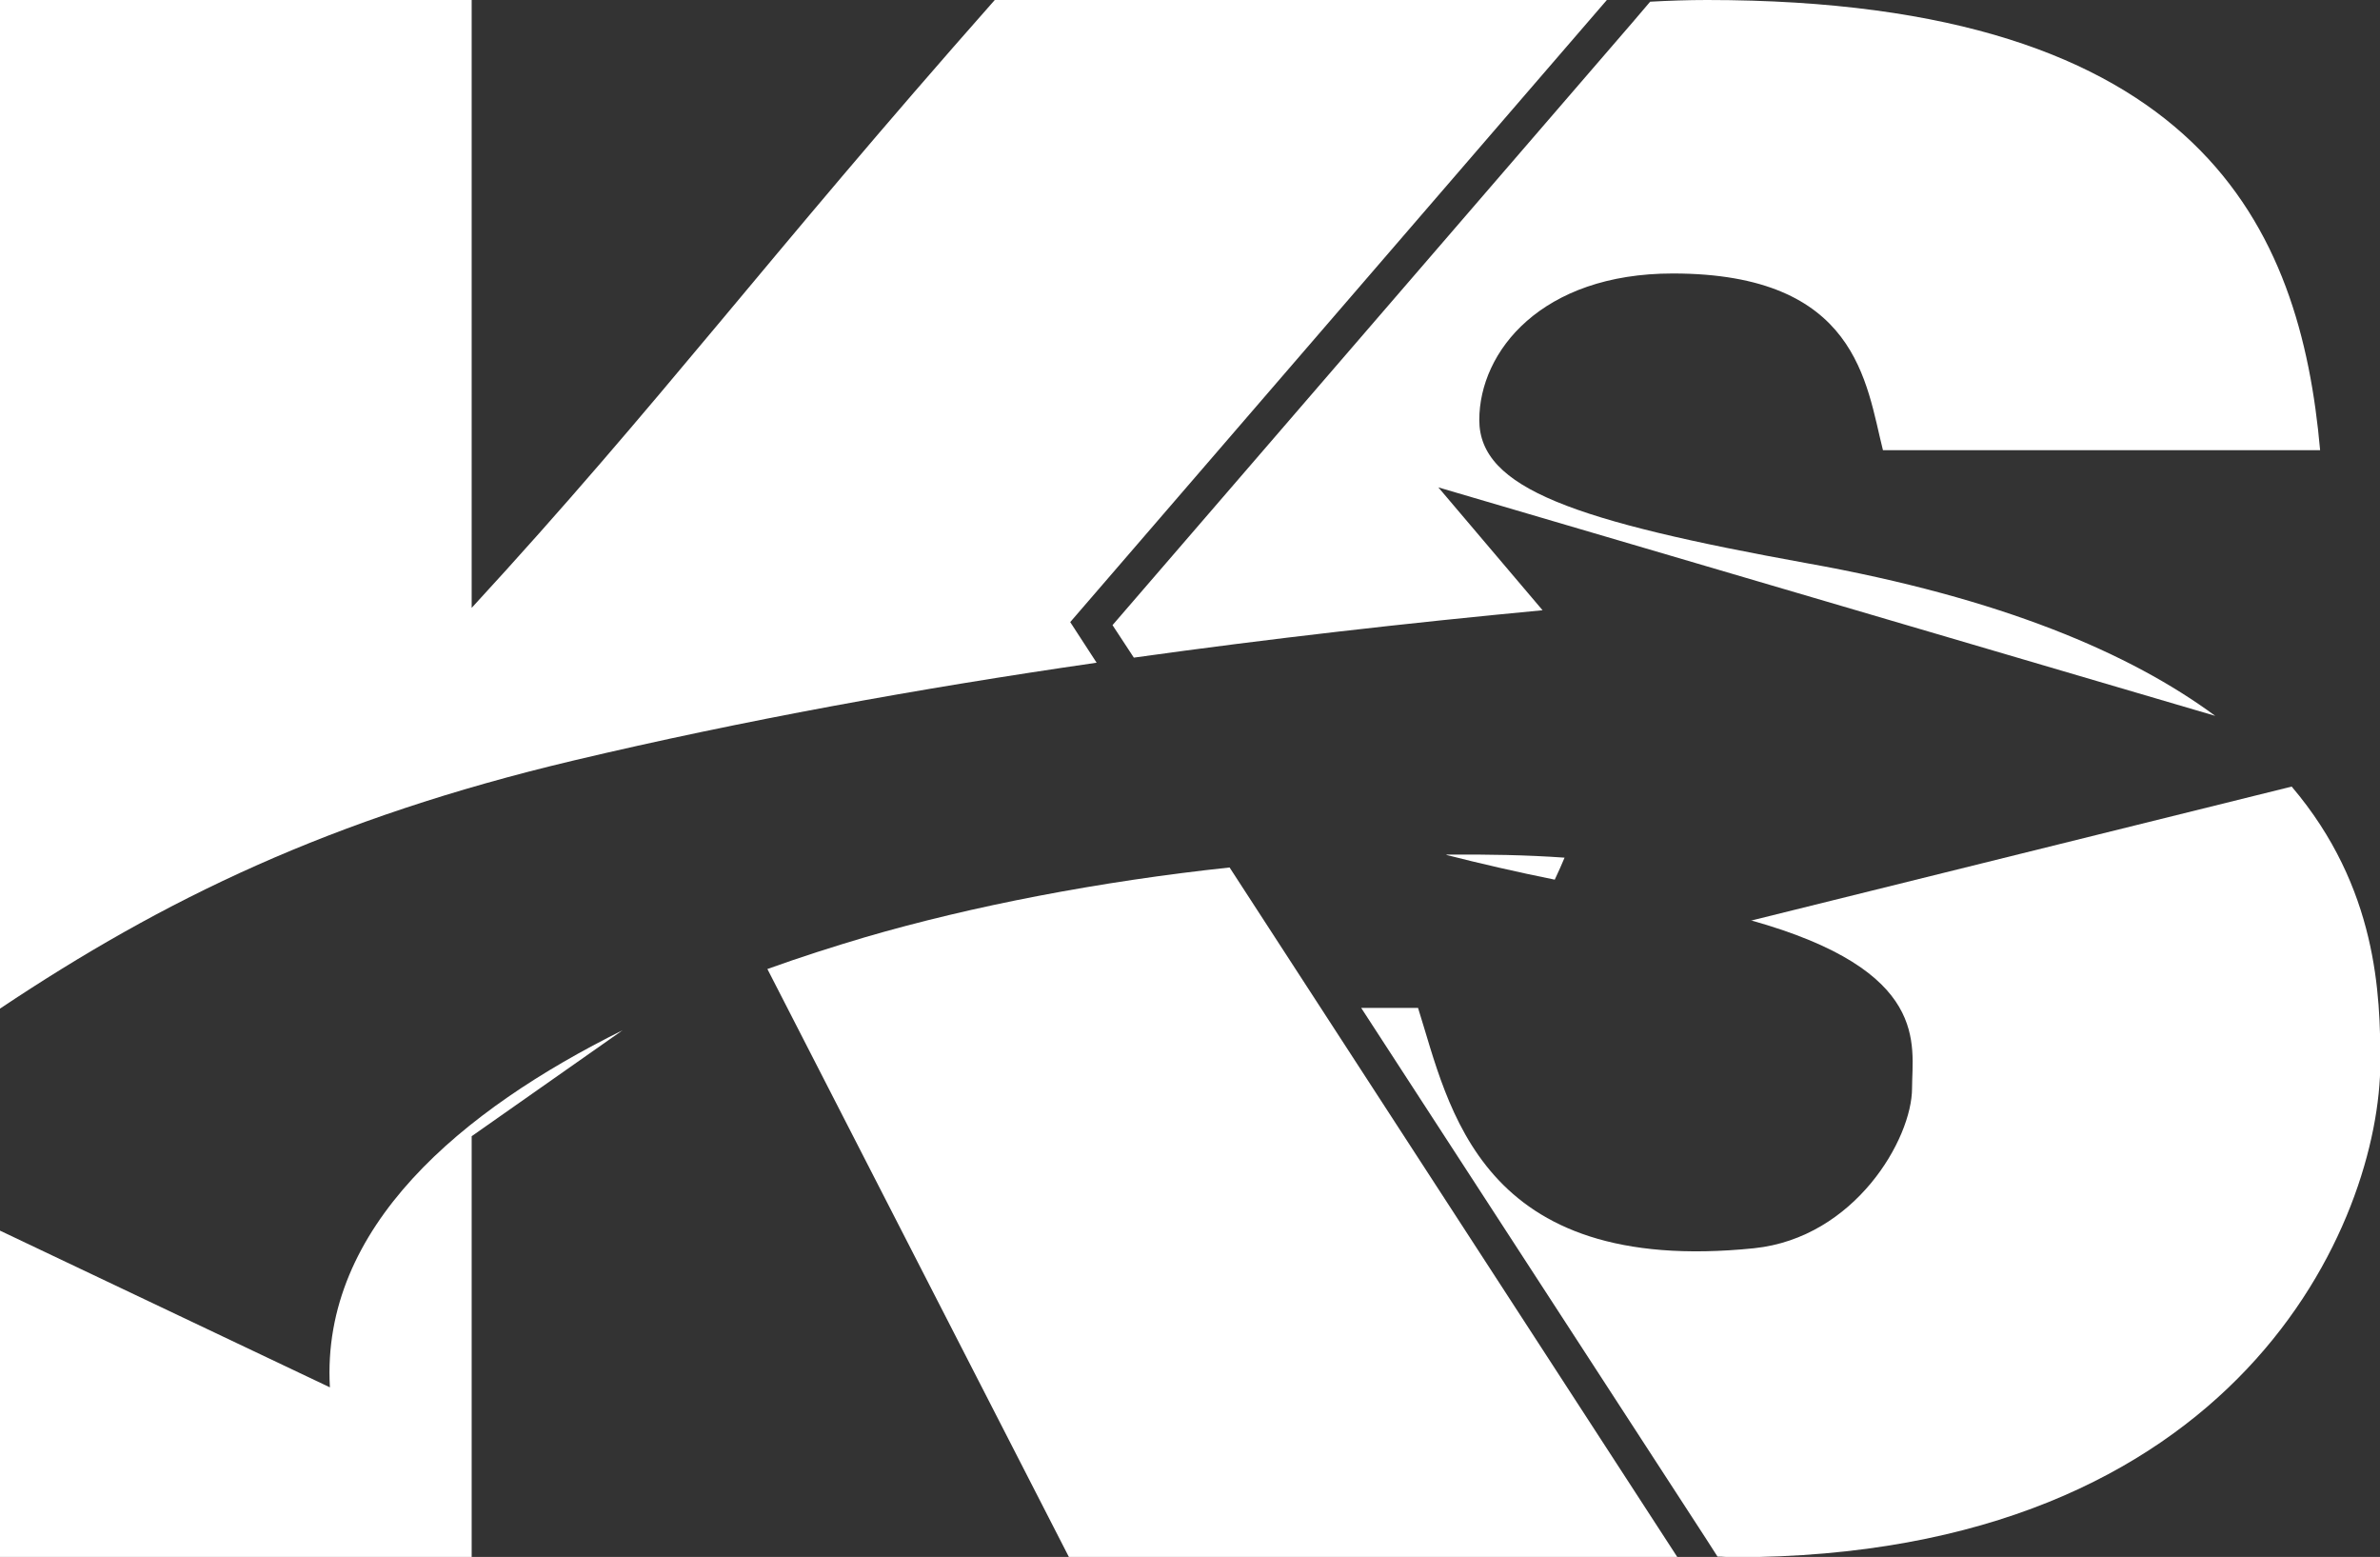 <?xml version="1.0" encoding="UTF-8"?>
<svg xmlns="http://www.w3.org/2000/svg" id="Livello_2" data-name="Livello 2" viewBox="0 0 70.34 46">
  <rect x="0" y="0" width="70.34" height="46" fill="#333333" stroke="none"/>
  <defs>
    <style>
      .cls-1 {
        fill: #fff;
      }
    </style>
  </defs>
  <g id="Livello_1-2" data-name="Livello 1">
    <g>
      <path class="cls-1" d="M9.75,40.99c-3.7-1.76-6.61-3.14-9.75-4.63v9.64h13.94v-12.43l4.46-3.13c-4.74,2.35-8.92,5.81-8.65,10.55Z"></path>
      <path class="cls-1" d="M32.41,19.58l-.78-1.2L47.49,0h-18.09c-6.8,7.69-9.88,11.9-15.46,17.96V0H0v29.8c4.84-3.23,9.75-5.62,16.95-7.33,5.02-1.19,10.21-2.13,15.46-2.89Z"></path>
      <path class="cls-1" d="M22.68,28.63l8.91,17.37h17.98l-13.23-20.37c-3.84.41-7.62,1.14-10.77,2.06-.91.27-1.89.58-2.89.94Z"></path>
      <path class="cls-1" d="M42.51,14.4l22.96,6.75c-2.51-1.85-6.31-3.48-12.07-4.51-6.84-1.24-9.68-2.2-9.68-4.23s1.84-4.33,5.72-4.33c5.47,0,5.71,3.25,6.21,5.22h12.92C67.99,6.78,65.1,0,50.45,0c-.57,0-1.13.02-1.68.05l-.52.61-15.37,17.81.63.96c4.01-.56,8.06-1.02,12.08-1.4l-3.08-3.63Z"></path>
      <path class="cls-1" d="M51.74,27.19c5.34,1.49,4.77,3.68,4.77,4.96,0,1.5-1.69,4.42-4.67,4.73-8.14.83-9.01-4.19-9.93-7.1h-1.68l10.19,15.68.34.53c.16,0,.32.02.48.02,14.97,0,19.11-9.96,19.11-14.63,0-1.98-.08-5.15-2.62-8.14l-15.98,3.96Z"></path>
      <path class="cls-1" d="M42.75,25.26c.98.25,2.06.5,3.2.73.11-.23.21-.46.29-.65-1.12-.08-2.3-.1-3.49-.09Z"></path>
    </g>
  </g>
</svg>
